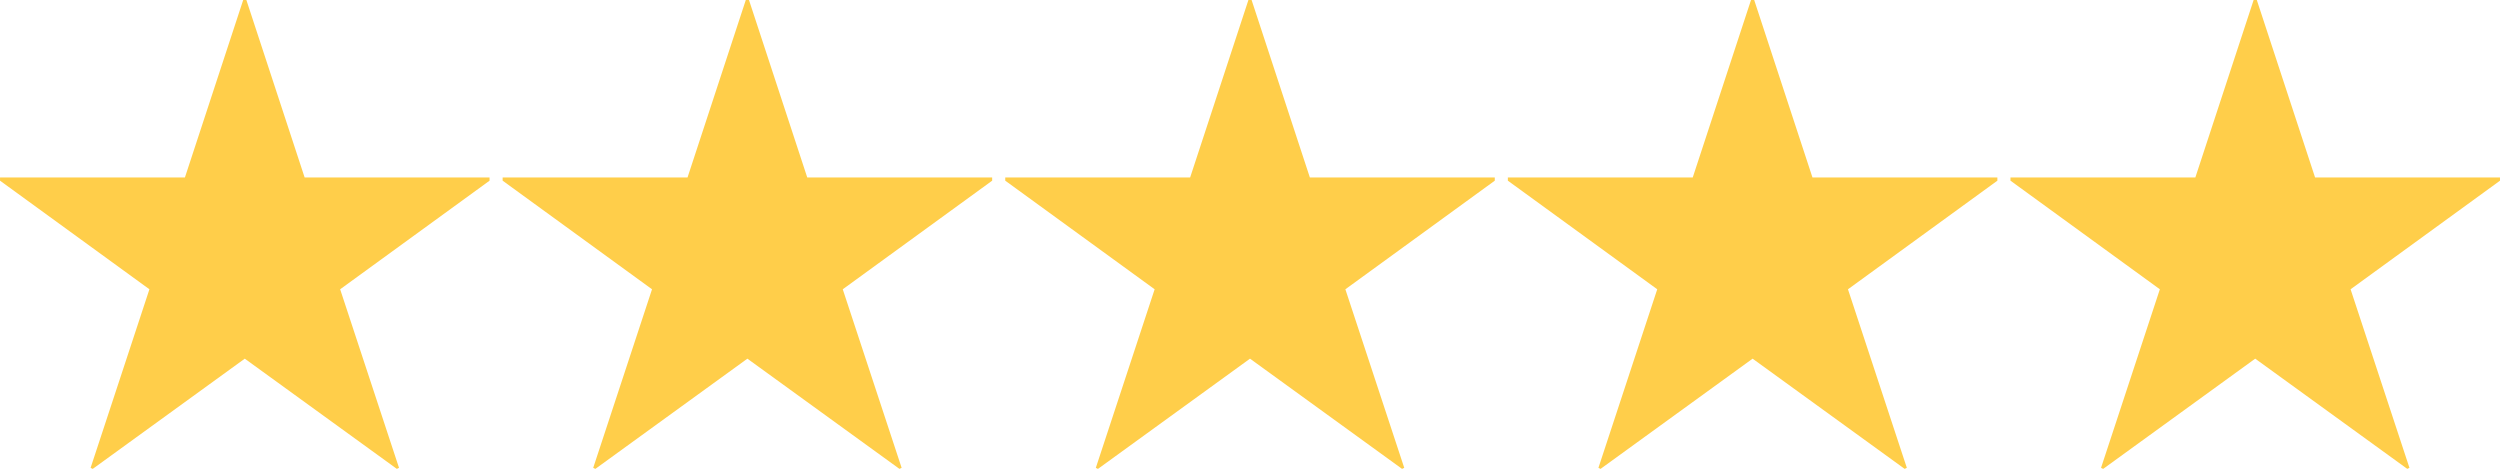 <svg xmlns="http://www.w3.org/2000/svg" width="186.61" height="35" viewBox="0 0 186.61 35"><g data-name="グループ 8596" fill="#ffce4a"><path data-name="パス 7" d="M36.542 13.249H22.74L18.39 0h-.237l-4.351 13.249H.002v.237l11.151 8.107-4.39 13.328.158.079 11.35-8.228 11.35 8.226.163-.077-4.394-13.328 11.153-8.107z"/><path data-name="パス 8" d="M74.059 13.249H60.257L55.907 0h-.237l-4.351 13.249h-13.8v.237l11.151 8.107-4.39 13.328.158.079 11.35-8.228 11.35 8.226.163-.077-4.394-13.328 11.153-8.107z"/><path data-name="パス 11" d="M149.092 13.249H135.29L130.94 0h-.237l-4.351 13.249h-13.8v.237l11.151 8.107-4.39 13.328.158.079 11.35-8.228 11.35 8.226.163-.077-4.394-13.328 11.153-8.107z"/><path data-name="パス 9" d="M111.576 13.249H97.774L93.424 0h-.237l-4.351 13.249h-13.8v.237l11.151 8.107-4.39 13.328.158.079 11.35-8.228 11.35 8.226.163-.077-4.394-13.328 11.153-8.107z"/><path data-name="パス 10" d="M186.609 13.249h-13.802L168.457 0h-.237l-4.351 13.249h-13.8v.237l11.151 8.107-4.39 13.328.158.079 11.35-8.228 11.35 8.226.163-.077-4.394-13.328 11.153-8.107z"/></g></svg>